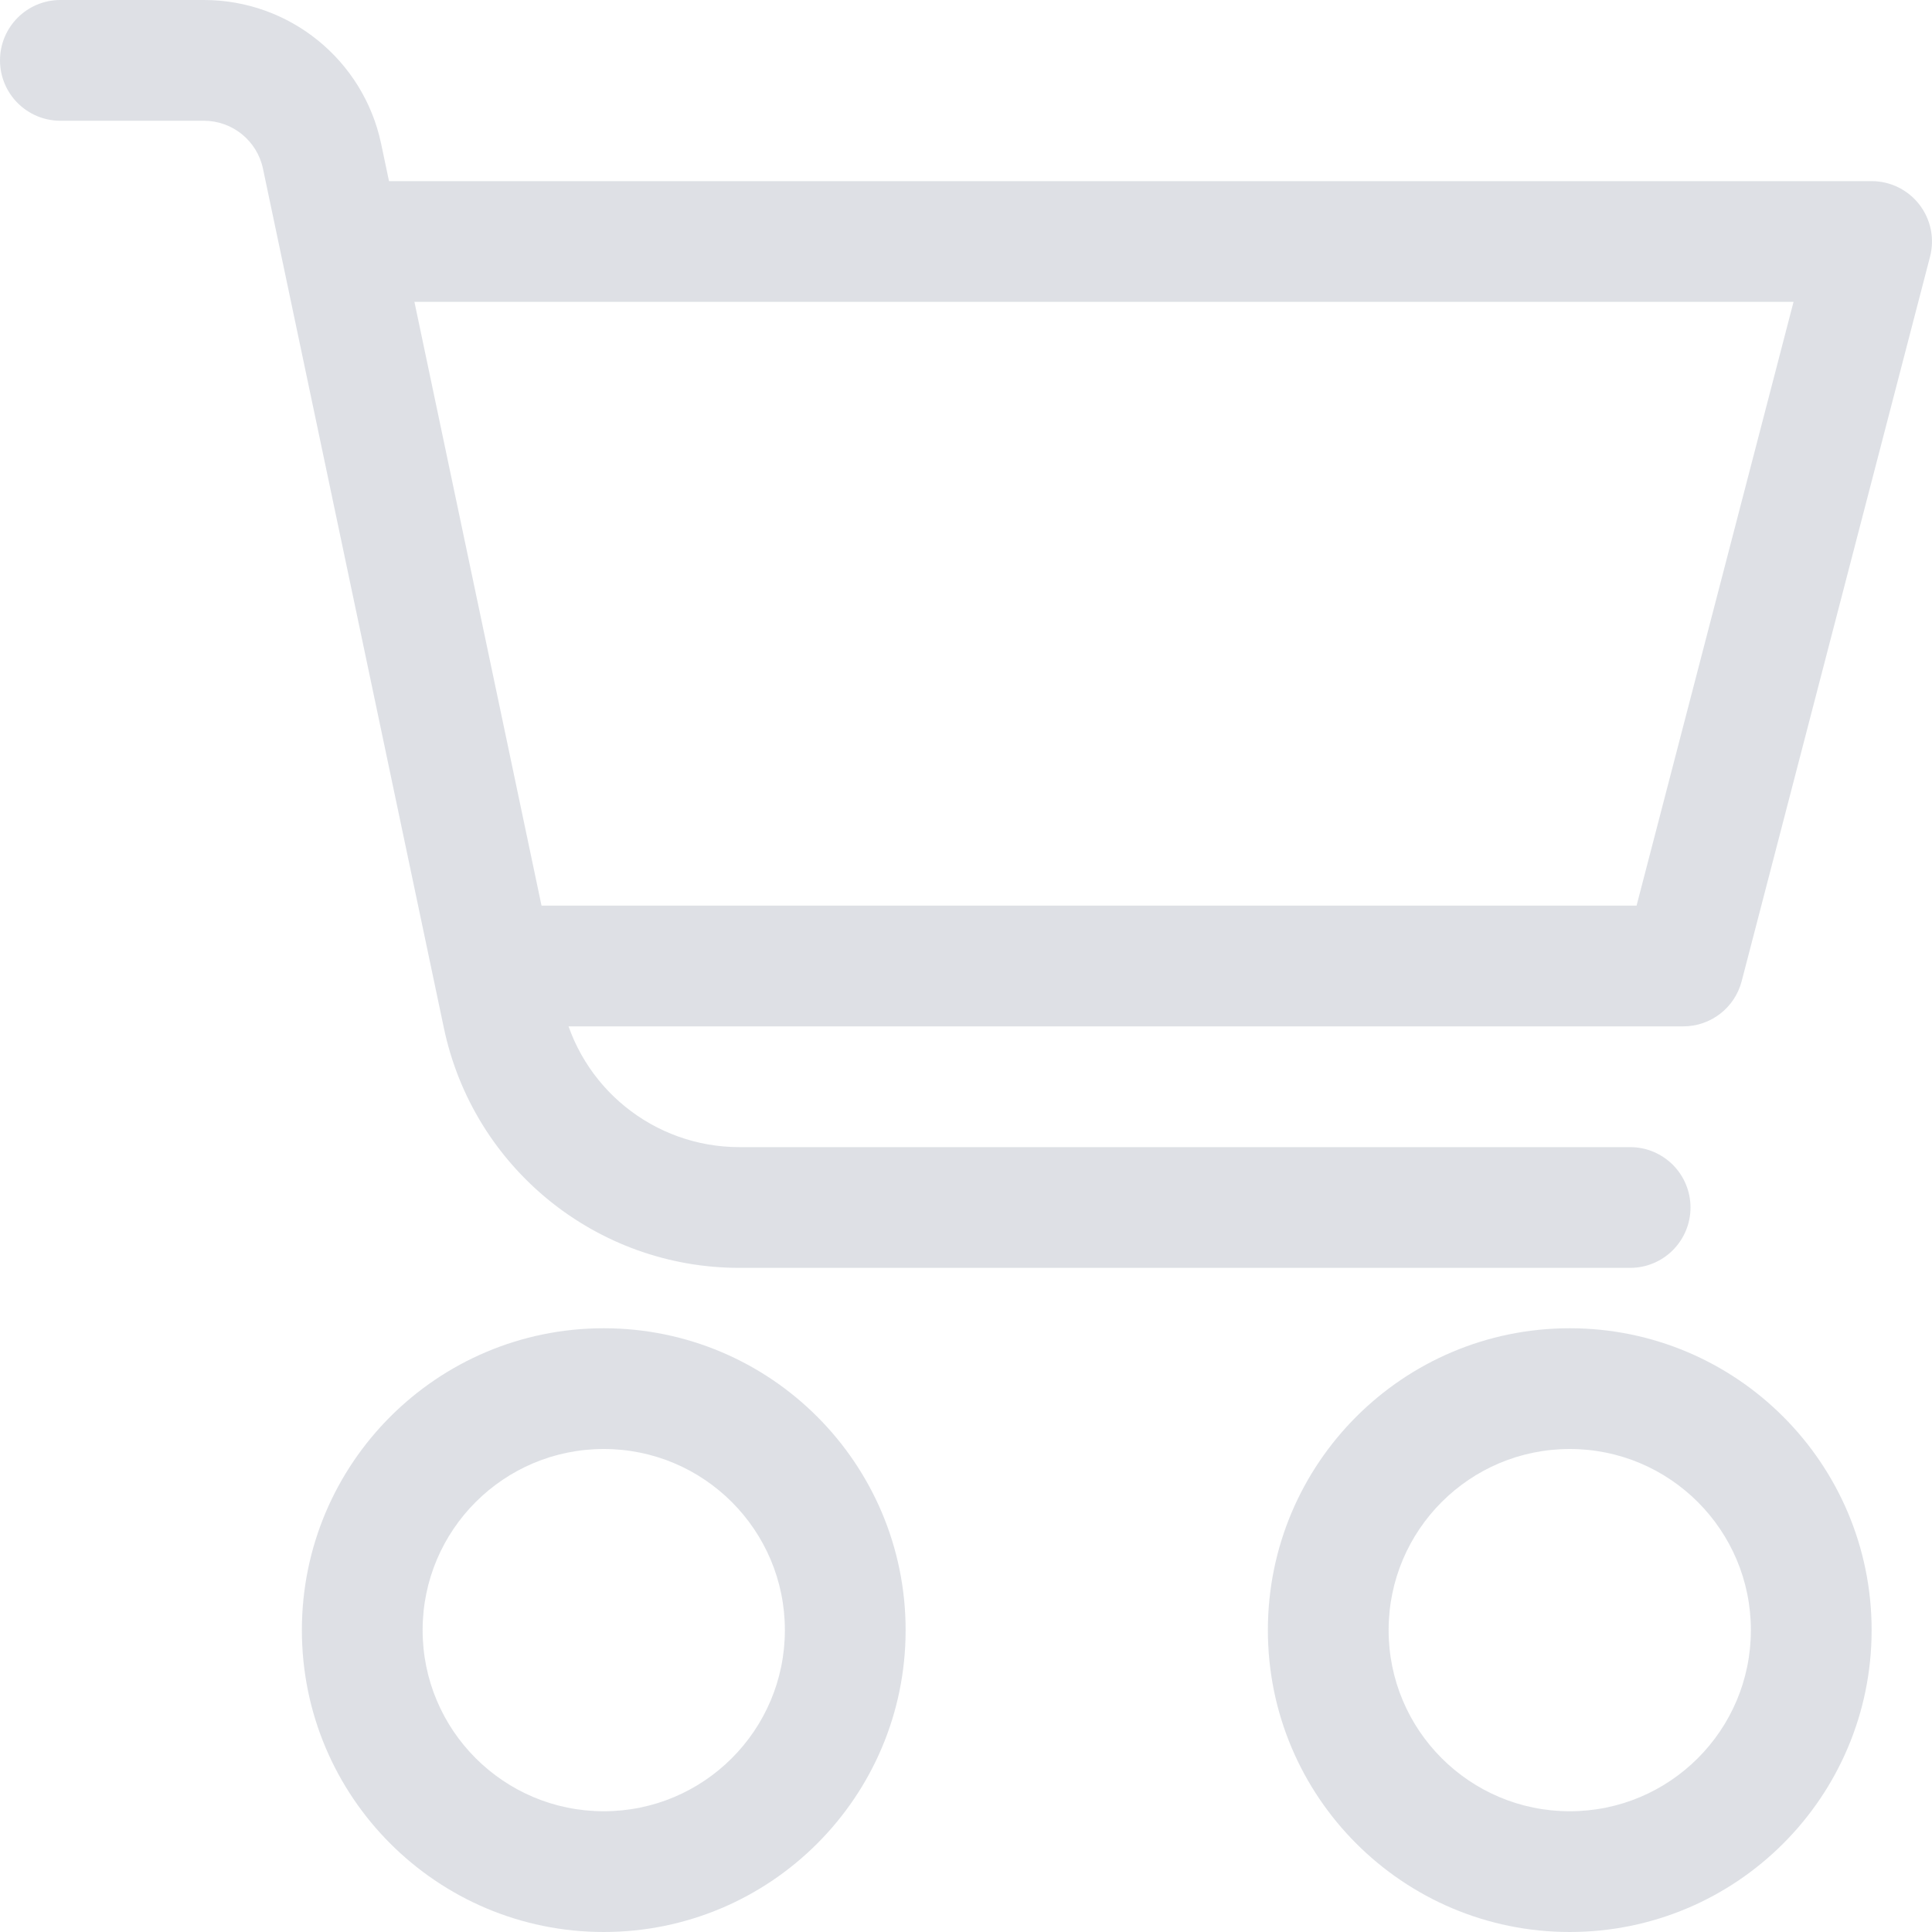 <svg width="96" height="96" viewBox="0 0 96 96" fill="none" xmlns="http://www.w3.org/2000/svg">
<g opacity="0.25">
<path fill-rule="evenodd" clip-rule="evenodd" d="M0 3C0 1.343 1.343 0 3 0H10.132C14.388 0 18.062 2.981 18.939 7.146L27.93 49.854C28.807 54.019 32.481 57 36.737 57H81C82.657 57 84 58.343 84 60C84 61.657 82.657 63 81 63H36.737C29.643 63 23.52 58.031 22.058 51.09L13.067 8.382C12.775 6.994 11.55 6 10.132 6H3C1.343 6 0 4.657 0 3Z" fill="#7A8599"/>
<path fill-rule="evenodd" clip-rule="evenodd" d="M15 9H93C93.929 9 94.805 9.43 95.373 10.165C95.941 10.9 96.137 11.856 95.903 12.755L86.543 48.755C86.2 50.077 85.006 51 83.64 51H24.36V45H81.32L89.12 15H15V9Z" fill="#7A8599"/>
<path fill-rule="evenodd" clip-rule="evenodd" d="M30 90C34.971 90 39 85.971 39 81C39 76.029 34.971 72 30 72C25.029 72 21 76.029 21 81C21 85.971 25.029 90 30 90ZM30 96C38.284 96 45 89.284 45 81C45 72.716 38.284 66 30 66C21.716 66 15 72.716 15 81C15 89.284 21.716 96 30 96Z" fill="#7A8599"/>
<path fill-rule="evenodd" clip-rule="evenodd" d="M78 90C82.971 90 87 85.971 87 81C87 76.029 82.971 72 78 72C73.029 72 69 76.029 69 81C69 85.971 73.029 90 78 90ZM78 96C86.284 96 93 89.284 93 81C93 72.716 86.284 66 78 66C69.716 66 63 72.716 63 81C63 89.284 69.716 96 78 96Z" fill="#7A8599"/>
</g>
</svg>
